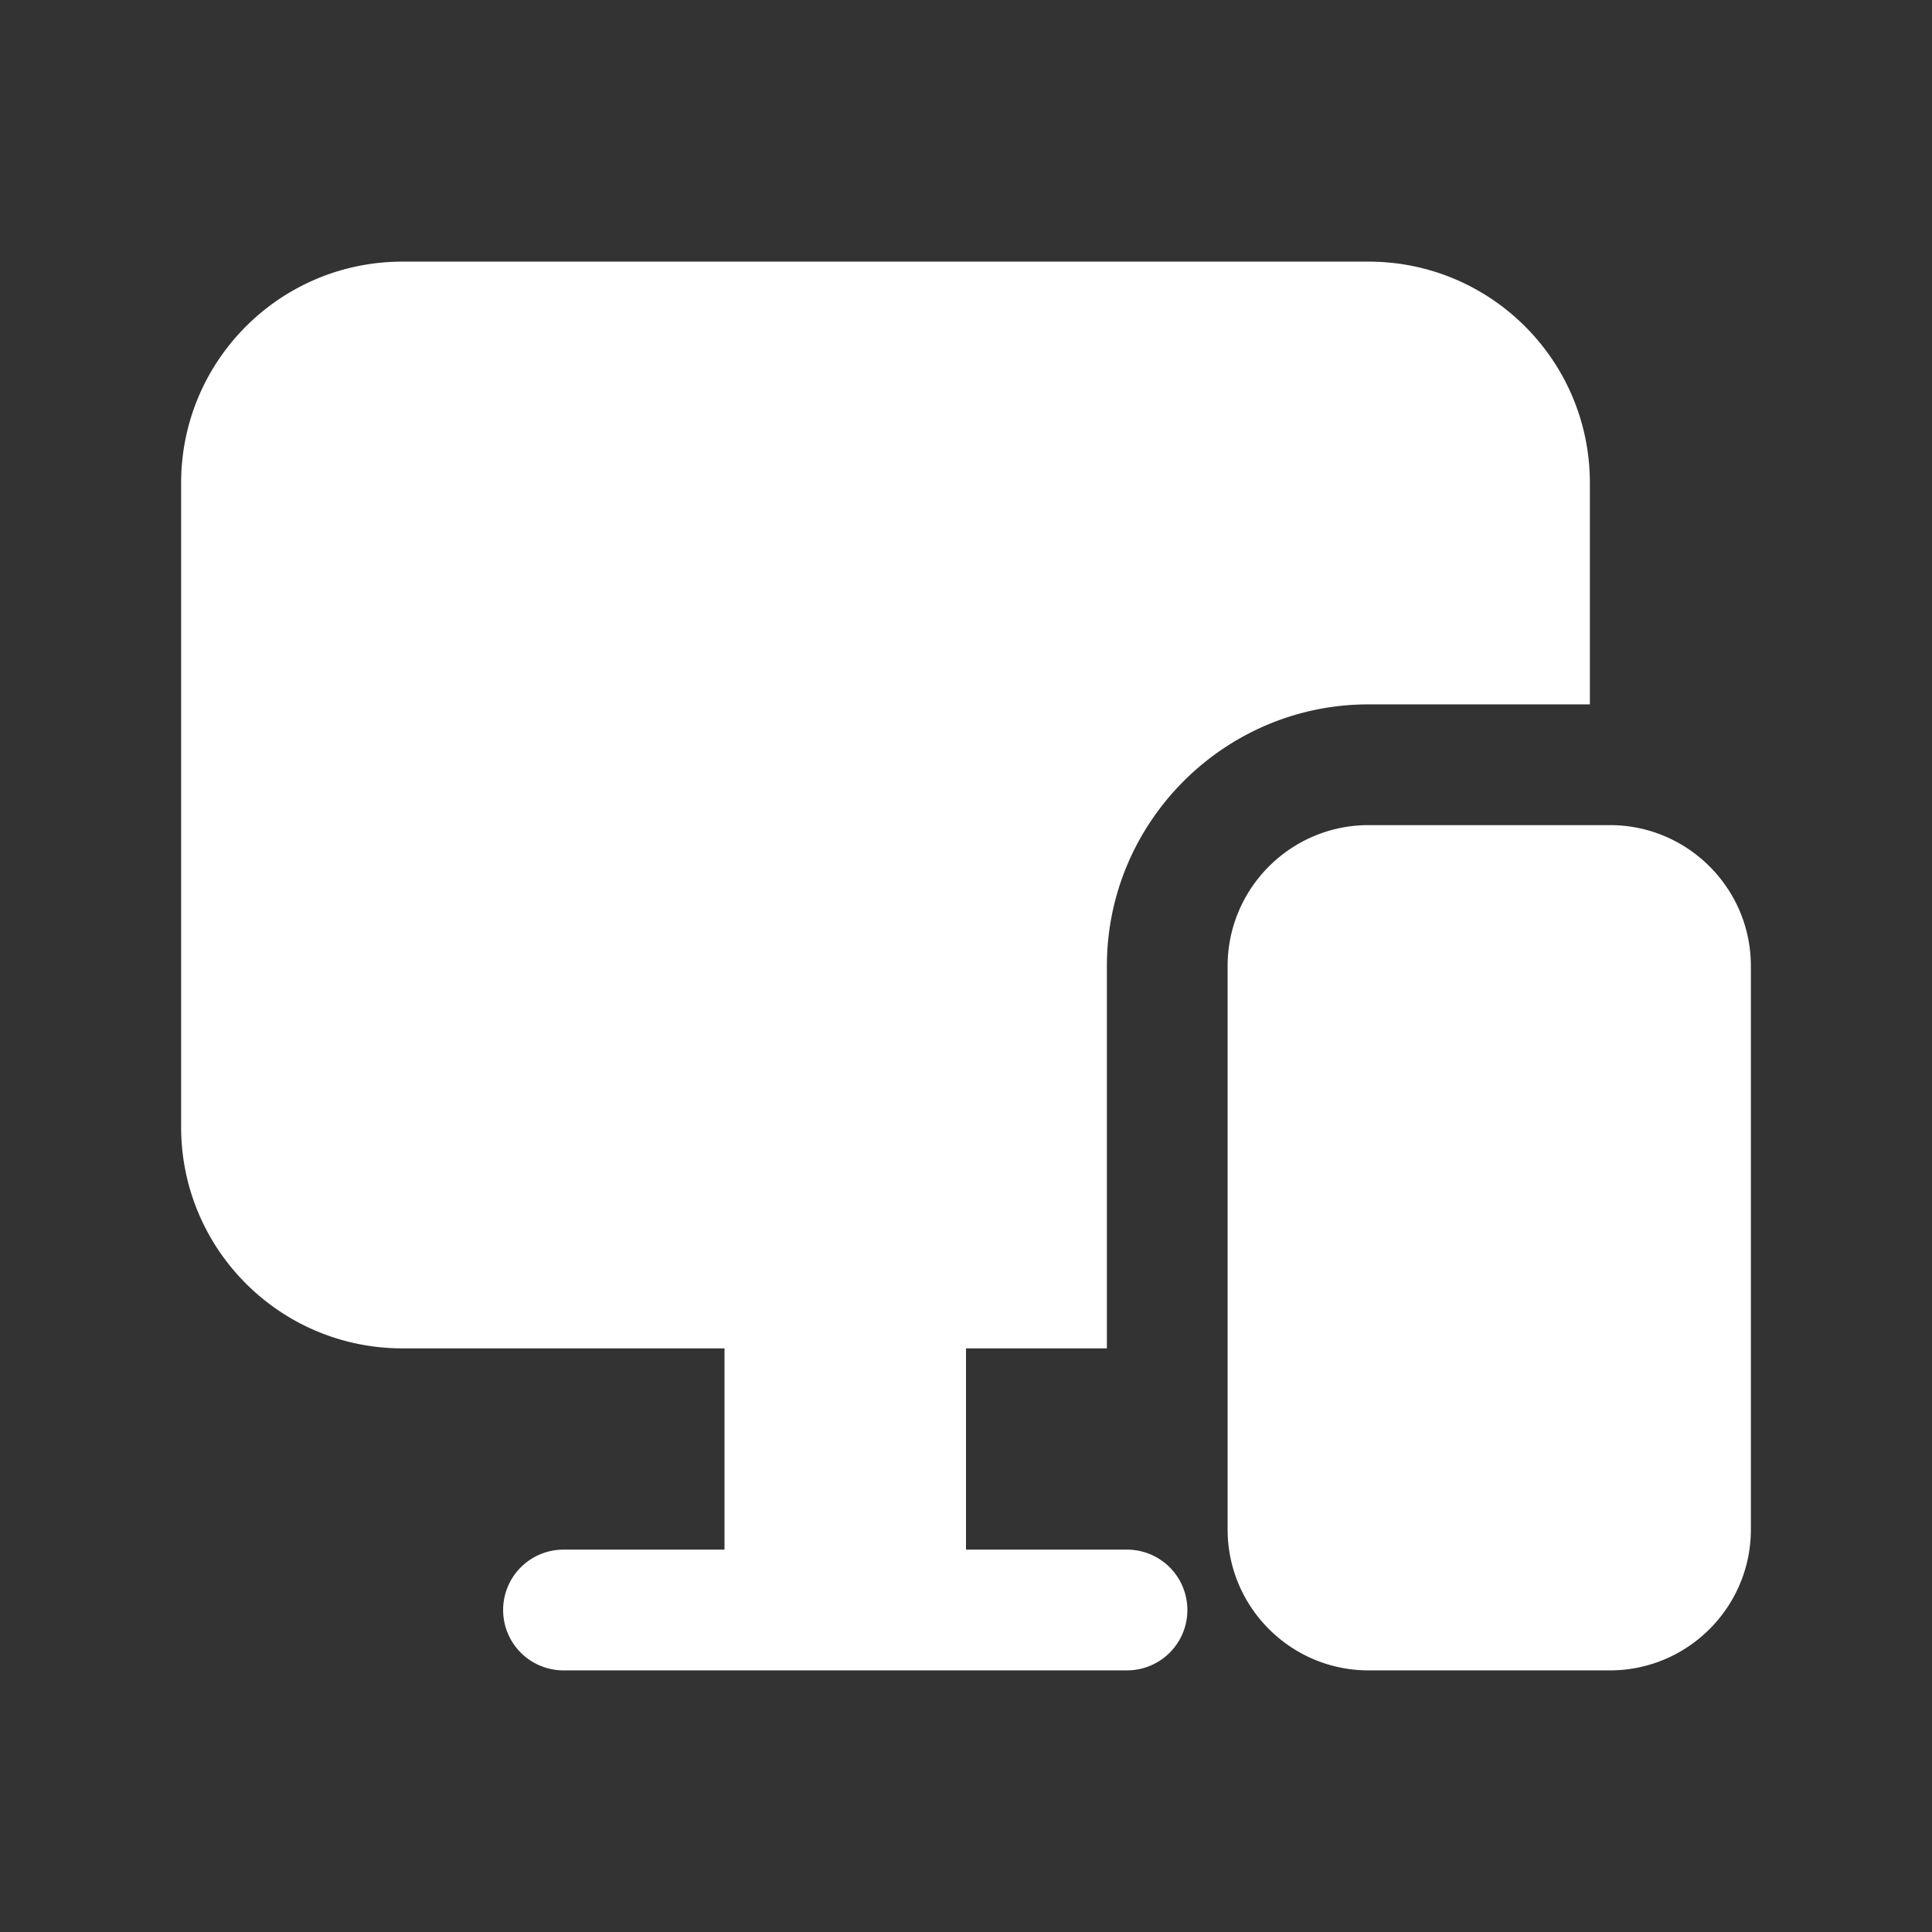 <svg xmlns="http://www.w3.org/2000/svg" version="1.1" xmlns:xlink="http://www.w3.org/1999/xlink" xmlns:svgjs="http://svgjs.com/svgjs" width="512" height="512" x="0" y="0" viewBox="0 0 24 24" style="enable-background:new 0 0 512 512" xml:space="preserve" class=""><rect x="0" y="0" width="24" height="24" fill="#333333" stroke="none"/><g><path d="M21.75 12v7c0 .965-.785 1.75-1.75 1.75h-3c-.965 0-1.75-.785-1.75-1.75v-7c0-.965.785-1.75 1.75-1.75h3c.965 0 1.75.785 1.75 1.75zM14 19.25h-2v-2.5h1.75V12c0-1.79 1.46-3.25 3.25-3.25h2.75V6c0-1.52-1.23-2.75-2.75-2.75H5C3.48 3.25 2.25 4.48 2.25 6v8c0 1.52 1.23 2.75 2.75 2.75h4v2.5H7a.75.75 0 0 0 0 1.5h7a.75.75 0 0 0 0-1.5z" fill="#ffffff" data-original="#000000" opacity="1" class=""></path></g></svg>